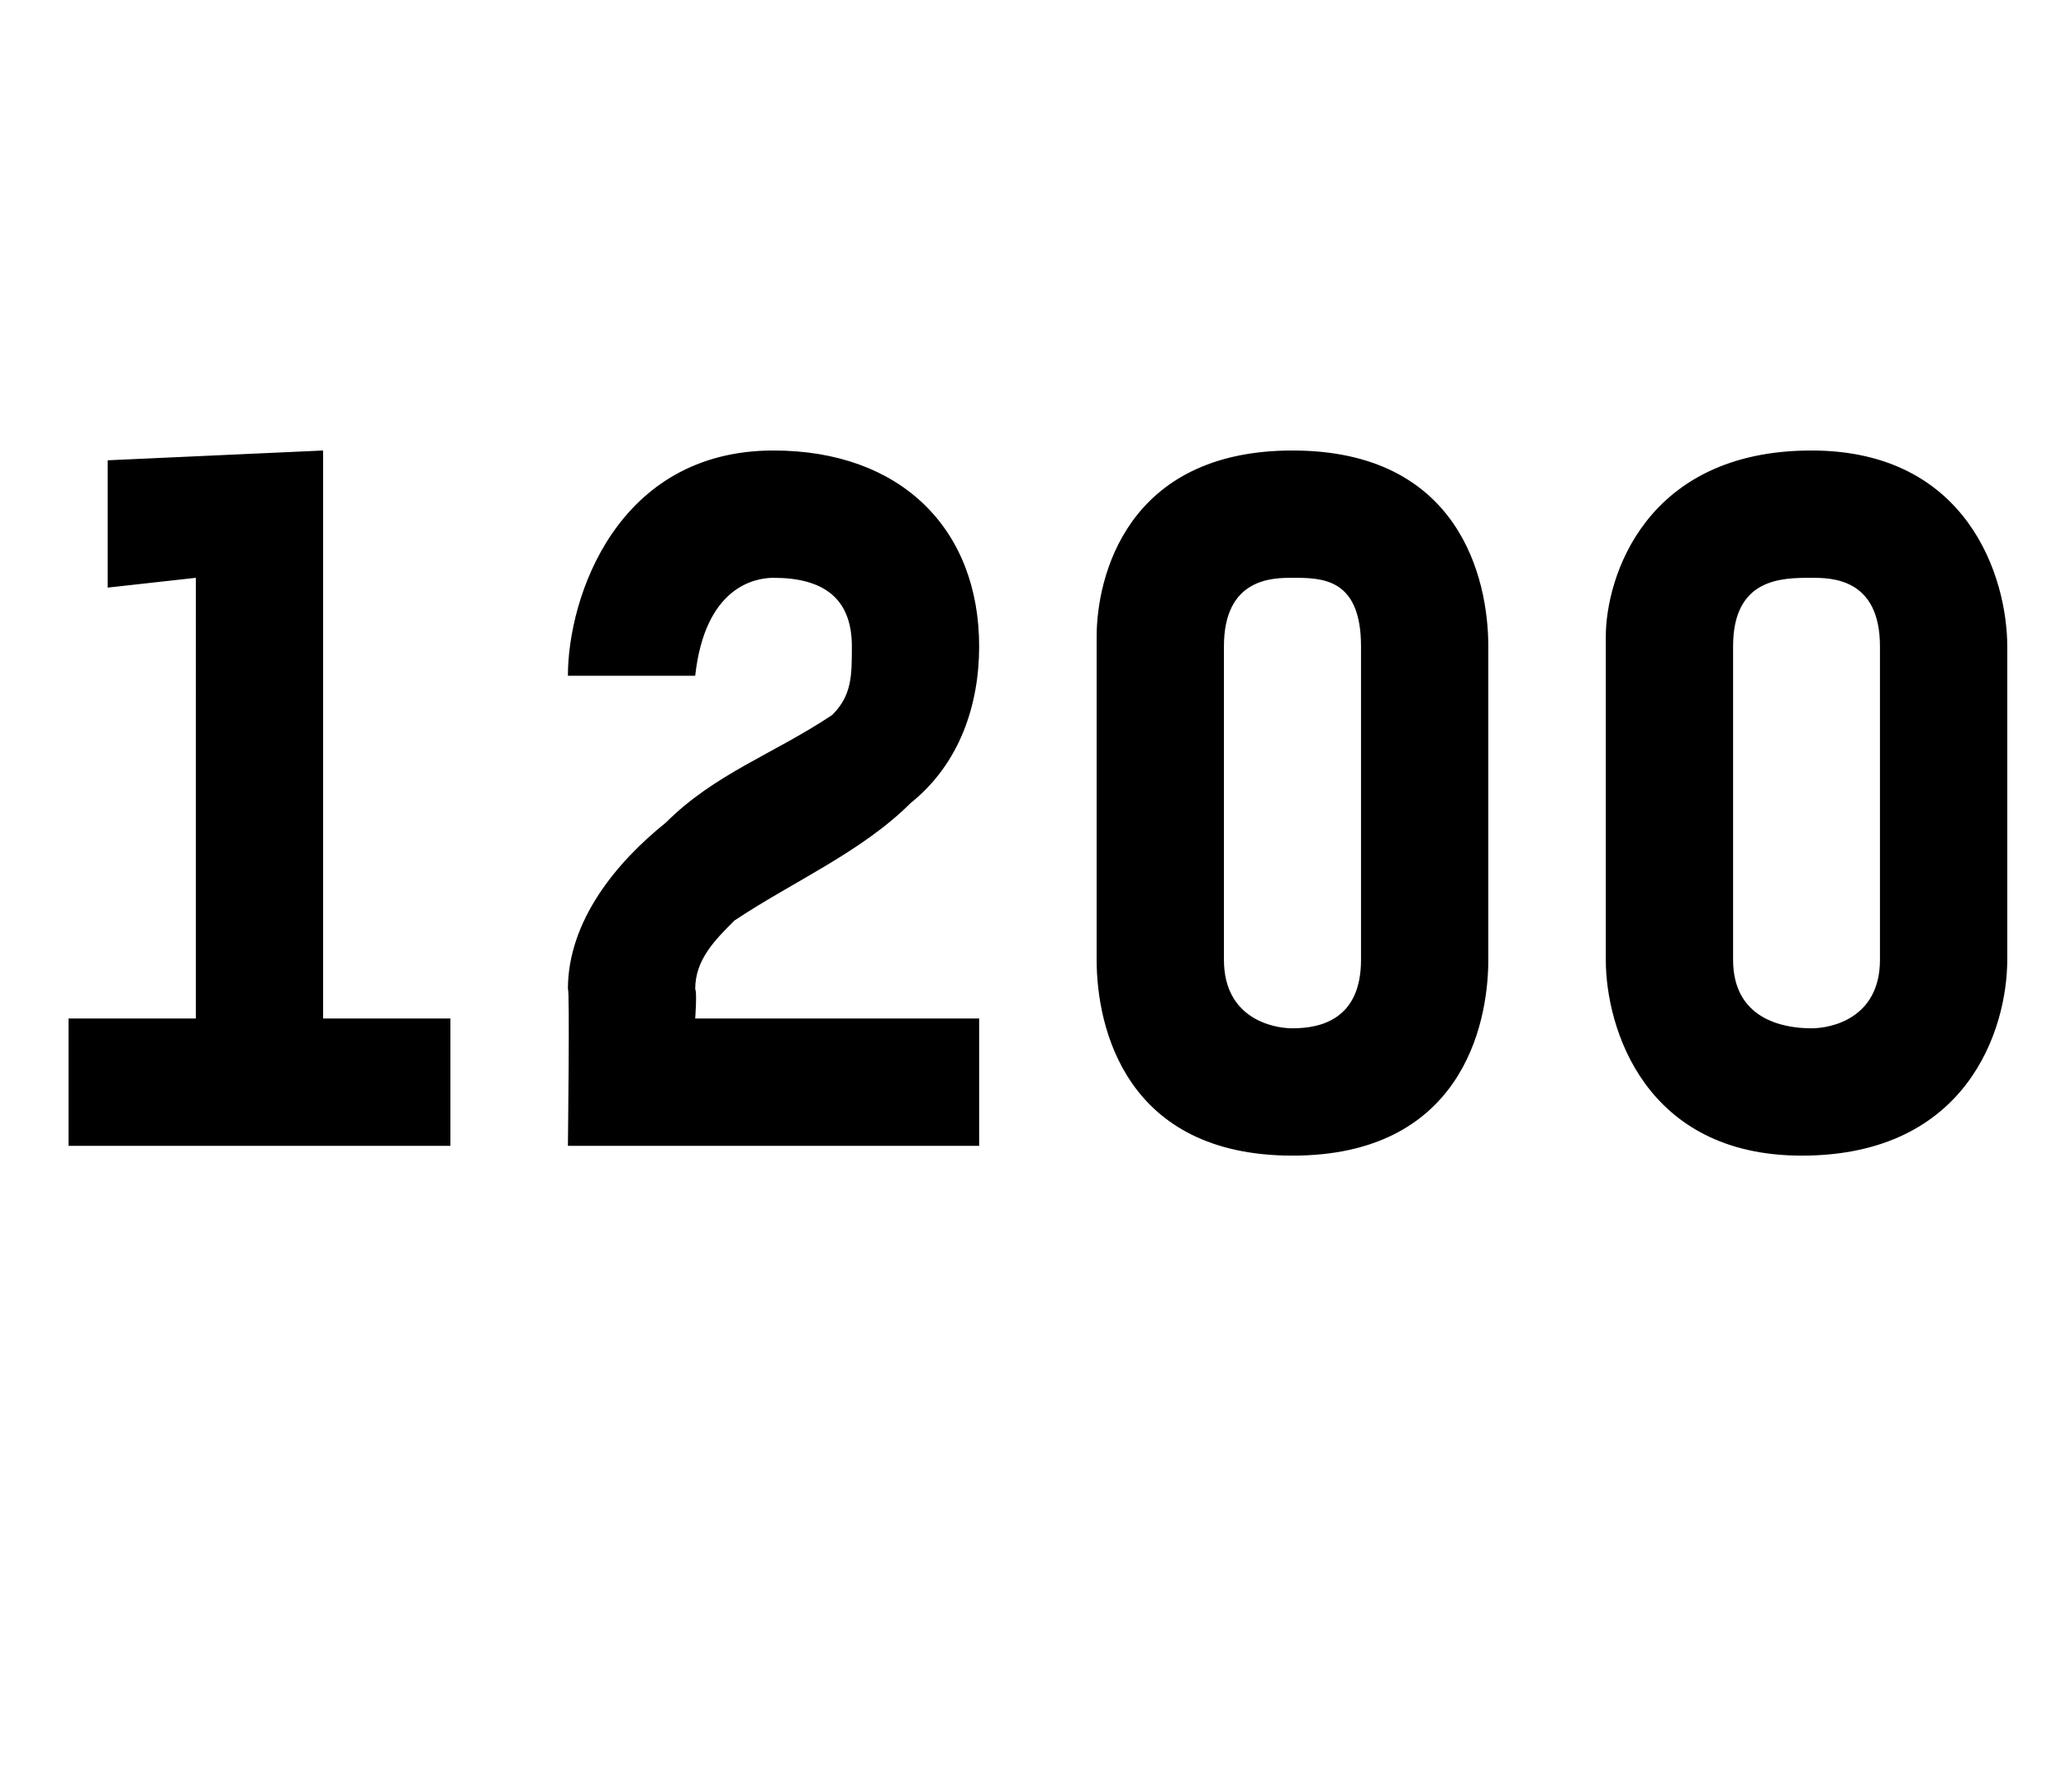 <?xml version="1.0" standalone="no"?><!DOCTYPE svg PUBLIC "-//W3C//DTD SVG 1.1//EN" "http://www.w3.org/Graphics/SVG/1.1/DTD/svg11.dtd"><svg xmlns="http://www.w3.org/2000/svg" version="1.1" width="21.1px" height="18.3px" viewBox="0 -4 21.1 18.3" style="top:-4px"><desc>1200</desc><defs/><g id="Polygon19159"><path d="m.7 7.7V6.4h1.3V1.9l-.9.1V.7L3.3.6v5.8h1.3v1.3H.7zm5.1 0s.02-1.62 0-1.6c0-.7.5-1.3 1-1.7c.5-.5 1.1-.7 1.7-1.1c.2-.2.2-.4.2-.7c0-.5-.3-.7-.8-.7c-.2 0-.7.1-.8 1H5.8c0-.8.5-2.3 2.1-2.3c1.3 0 2.1.8 2.1 2c0 .6-.2 1.2-.7 1.6c-.5.5-1.2.8-1.8 1.2c-.2.2-.4.4-.4.7c.02.03 0 .3 0 .3h2.9v1.3H5.8zm7.4.1c-1.7 0-2-1.3-2-2V2.5c0-.6.3-1.9 2-1.9c1.7 0 2 1.3 2 2v3.2c0 .7-.3 2-2 2zm.7-5.2c0-.7-.4-.7-.7-.7c-.2 0-.7 0-.7.7v3.2c0 .6.5.7.7.7c.3 0 .7-.1.7-.7V2.6zm4.5 5.2c-1.6 0-2-1.3-2-2V2.5c0-.6.4-1.9 2.1-1.9c1.6 0 2 1.3 2 2v3.2c0 .7-.4 2-2.1 2zm.8-5.2c0-.7-.5-.7-.7-.7c-.3 0-.8 0-.8.7v3.2c0 .6.5.7.8.7c.2 0 .7-.1.7-.7V2.6z" stroke="none" fill="#000"/></g></svg>